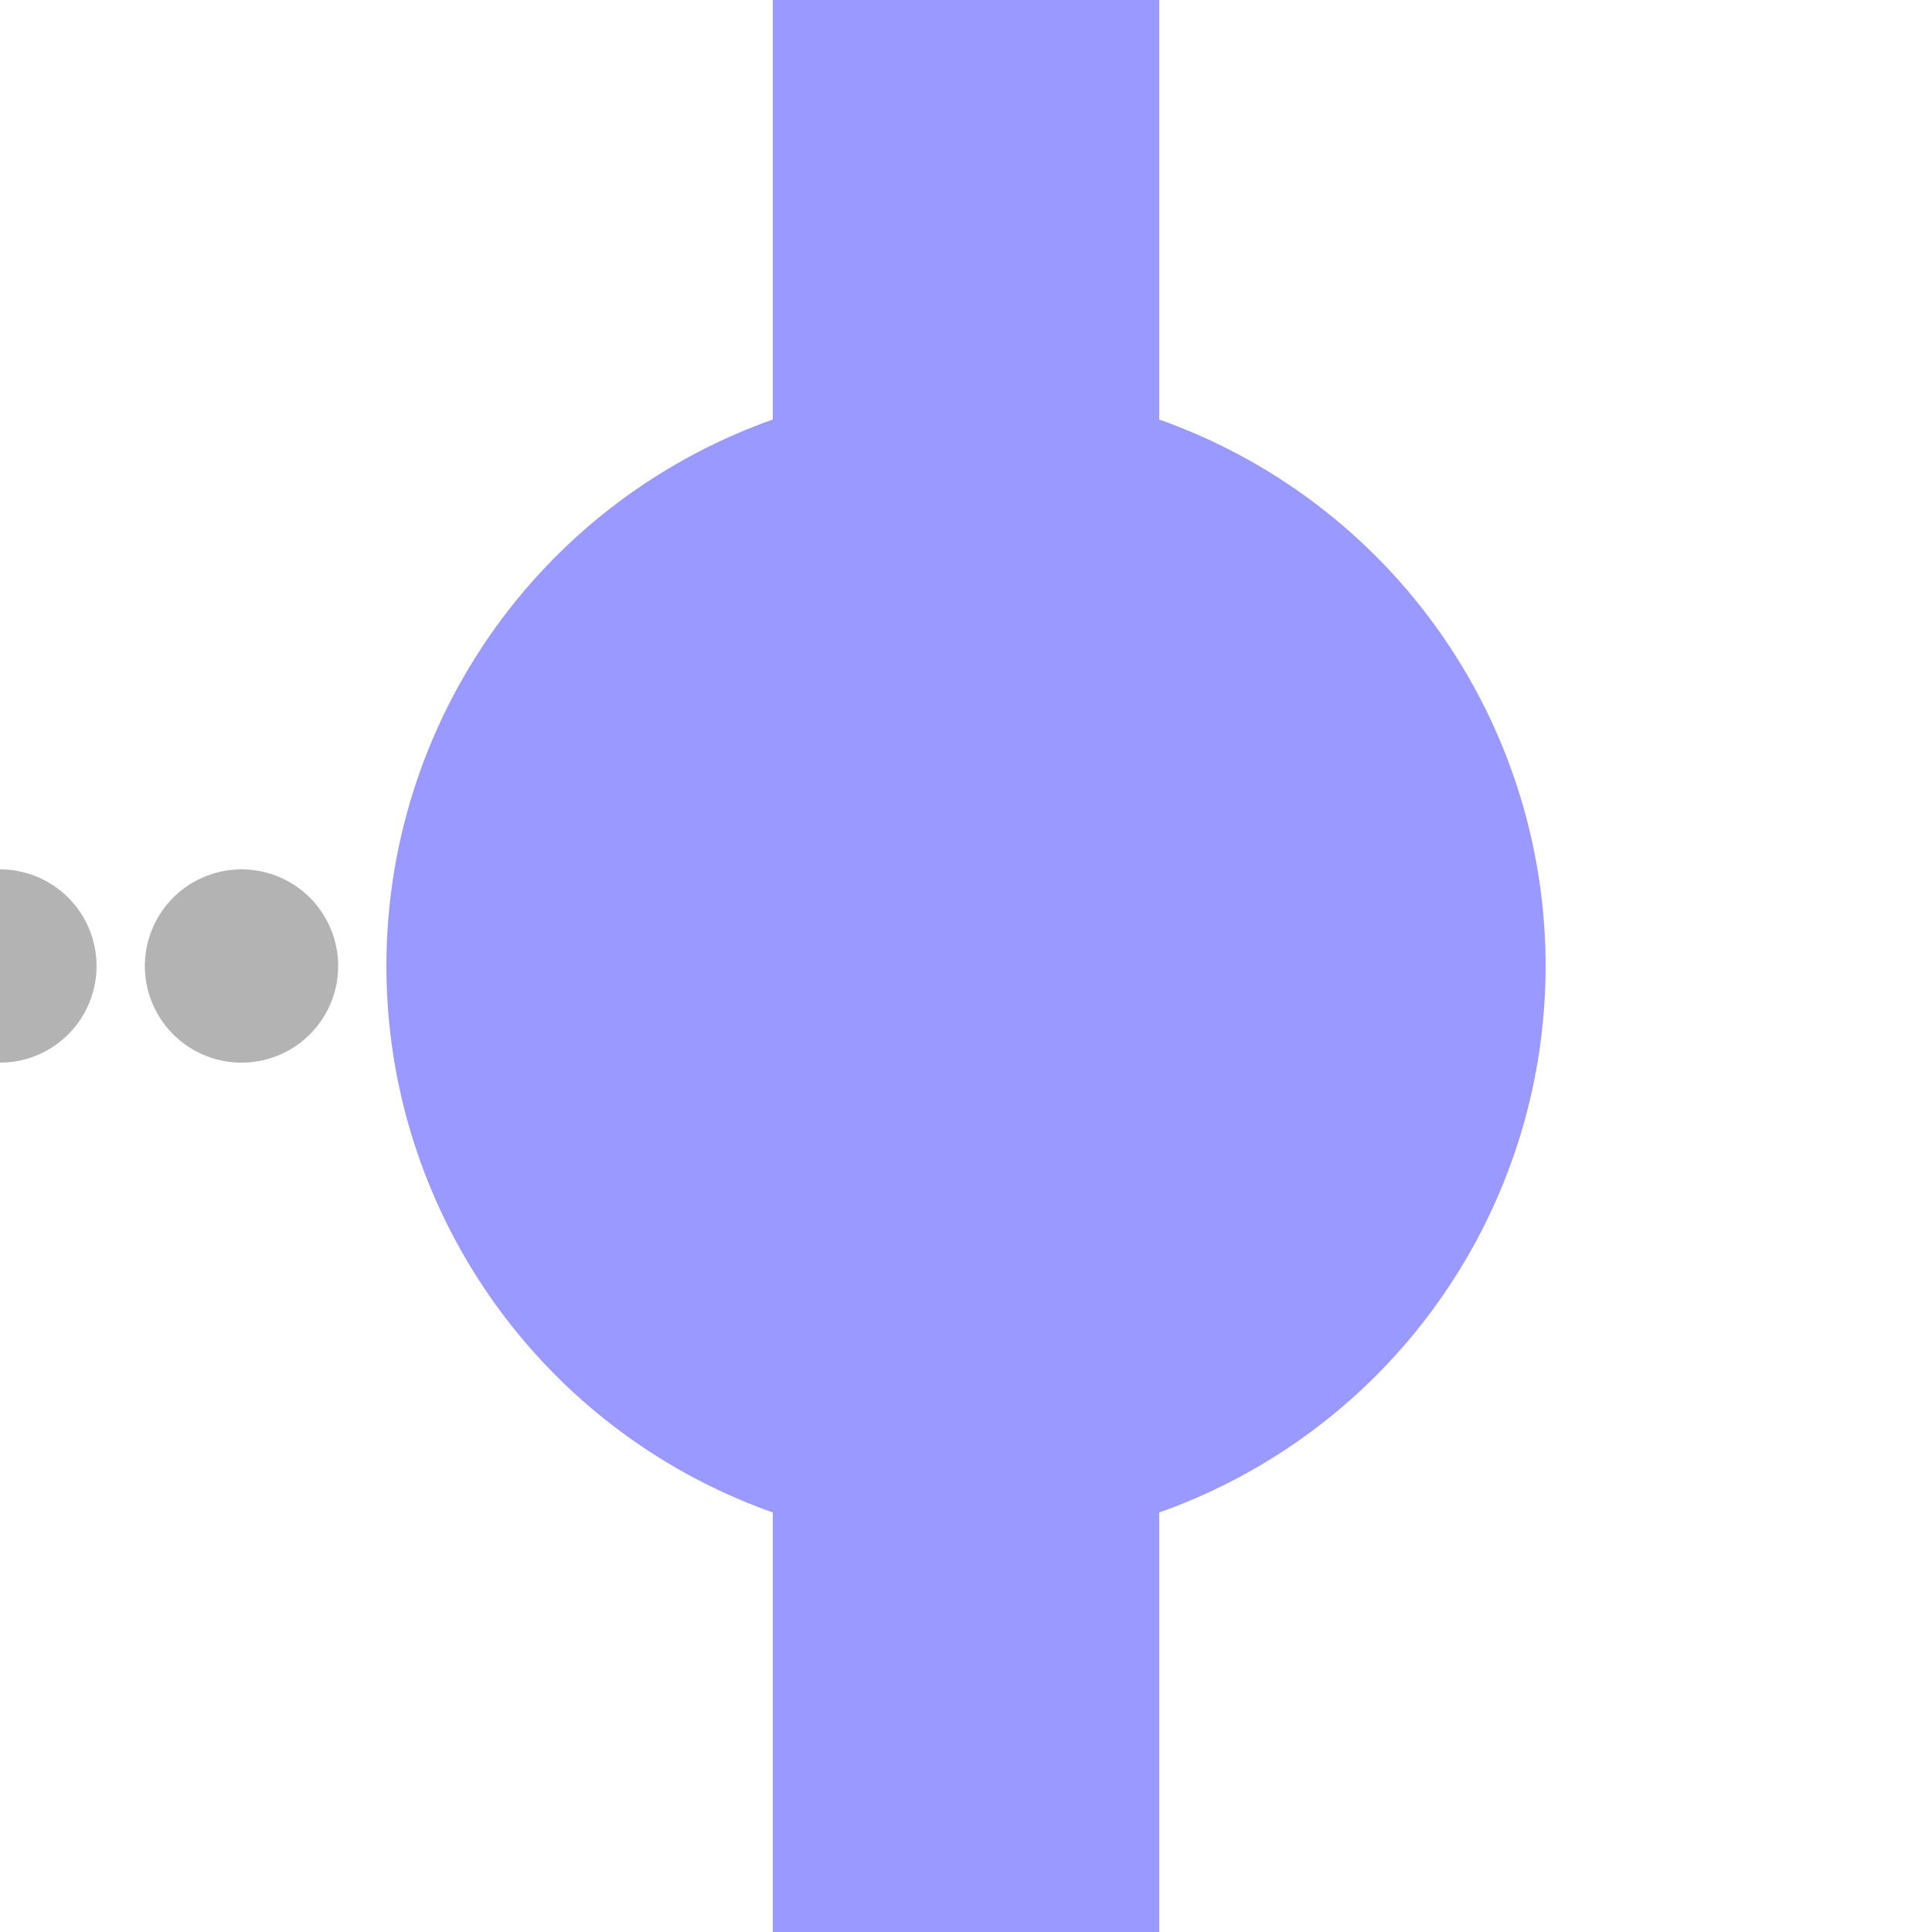 <?xml version="1.0" encoding="UTF-8"?>
<svg xmlns="http://www.w3.org/2000/svg" width="500" height="500">
<title>ODICr</title>
<path stroke="#9999FF" d="M 250,0 V 500" stroke-width="100" />
<circle fill="#9999FF" cx="250" cy="250" r="150" />
<path stroke="#B3B3B3" d="M -62.56,250 H 62.56" stroke-width="50.02" stroke-dasharray="0.01,62.52" stroke-linecap="round" stroke-opacity="1" fill="none" />
</svg>
